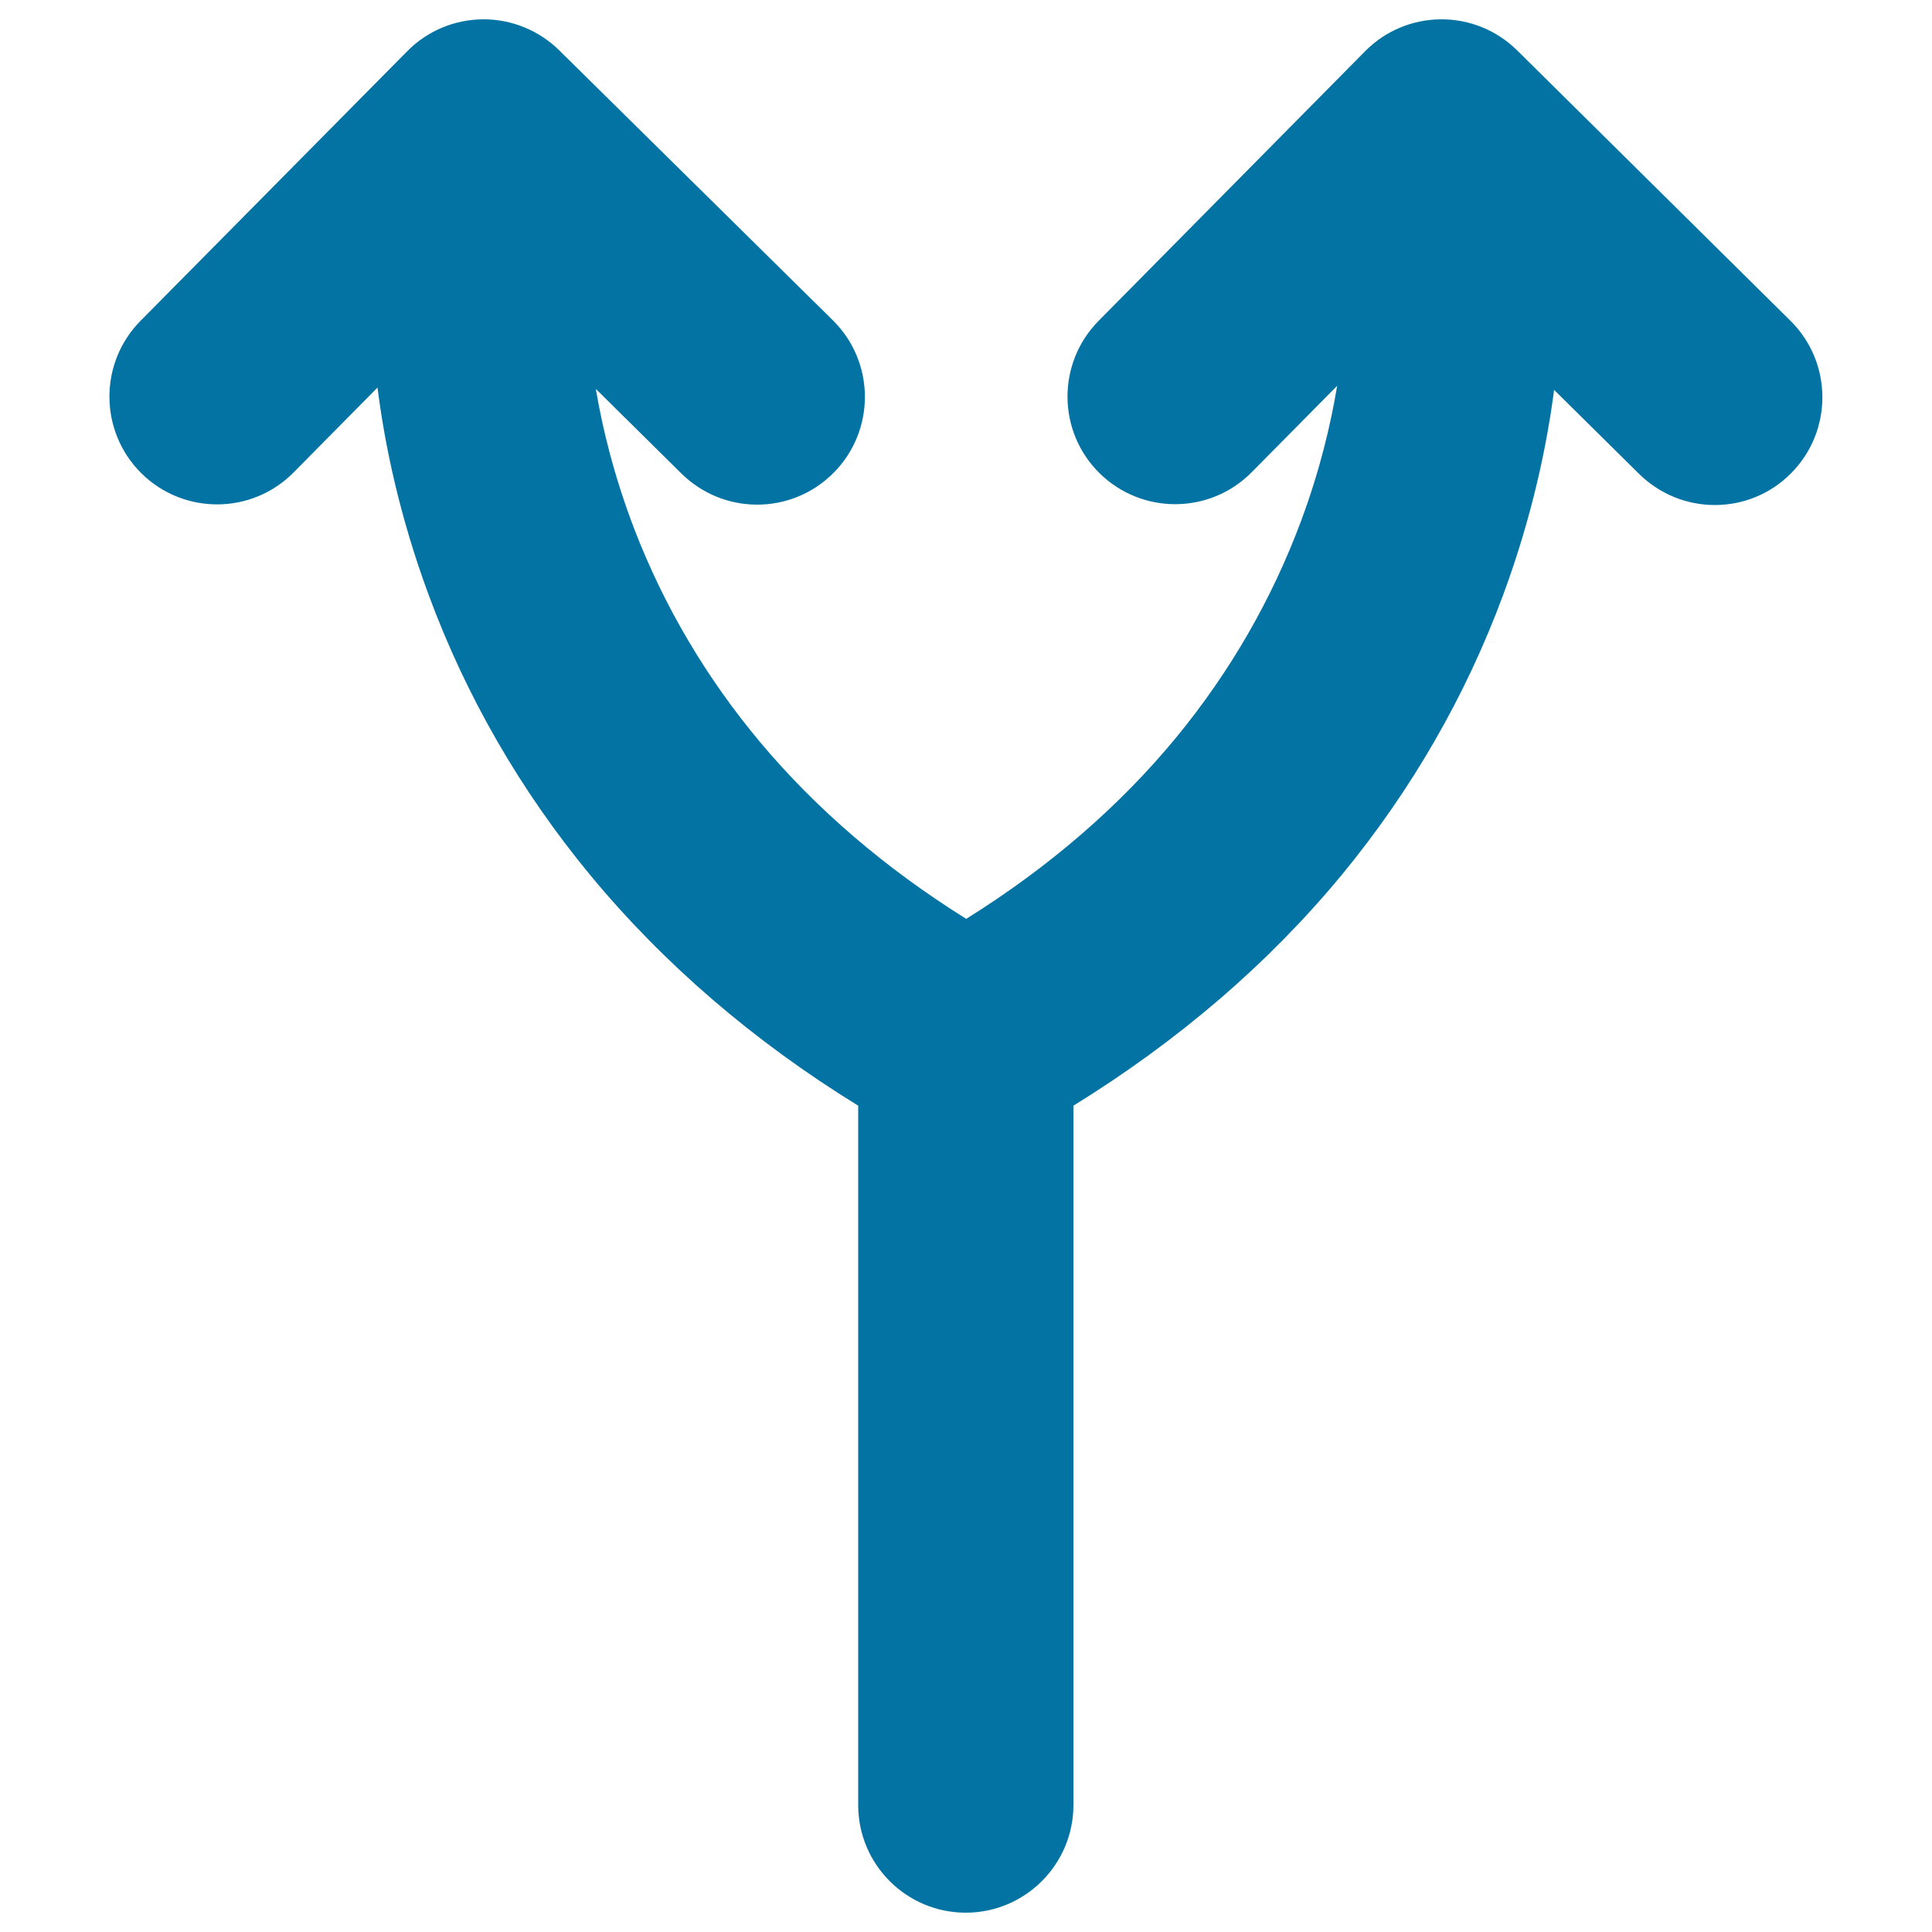 <svg xmlns="http://www.w3.org/2000/svg" viewBox="0 0 1000 1000" style="fill:#0273a2">
<title>Bifurcation Of Up Arrow SVG icon</title>
<g><path d="M152,244.5l43.4-43.9c3.6,28.6,11.1,65.8,26.5,107.4c19.4,52.5,47.5,101.2,83.4,144.7c37.9,45.9,84.5,86.1,138.9,119.6v362c0,30.8,25,55.7,55.7,55.7s55.7-25,55.7-55.7v-362c54.4-33.6,101.1-73.7,139-119.6c35.9-43.6,64-92.3,83.4-144.7c15.2-41.1,22.7-77.8,26.4-106.2l44,43.5c10.9,10.7,25,16.1,39.2,16.1c14.4,0,28.7-5.5,39.6-16.6c21.6-21.9,21.4-57.2-0.5-78.8L785.3,26.1C774.8,15.7,760.6,9.9,745.8,10c-14.8,0.1-28.9,6-39.3,16.6L568.6,166.1c-21.6,21.9-21.4,57.2,0.5,78.8c21.9,21.6,57.2,21.4,78.8-0.5l44.2-44.7c-3.2,19.4-8.8,43.3-18.5,69.5c-15.1,40.7-36.9,78.6-64.8,112.5c-29.4,35.7-65.9,67.2-108.7,93.9c-41.8-26.1-77.6-56.8-106.6-91.4c-27.9-33.3-49.8-70.4-65.2-110.4c-10.4-27.2-16.5-52.1-19.9-72.5l44.3,43.8c10.9,10.7,25,16.1,39.2,16.1c14.4,0,28.7-5.5,39.7-16.6c21.6-21.9,21.4-57.2-0.5-78.8L289.5,26.1C279,15.7,264.7,9.9,250,10c-14.8,0.1-28.9,6-39.3,16.6L72.7,166.1C51.1,188,51.3,223.3,73.2,245C95.1,266.6,130.4,266.4,152,244.5z"/></g>
</svg>